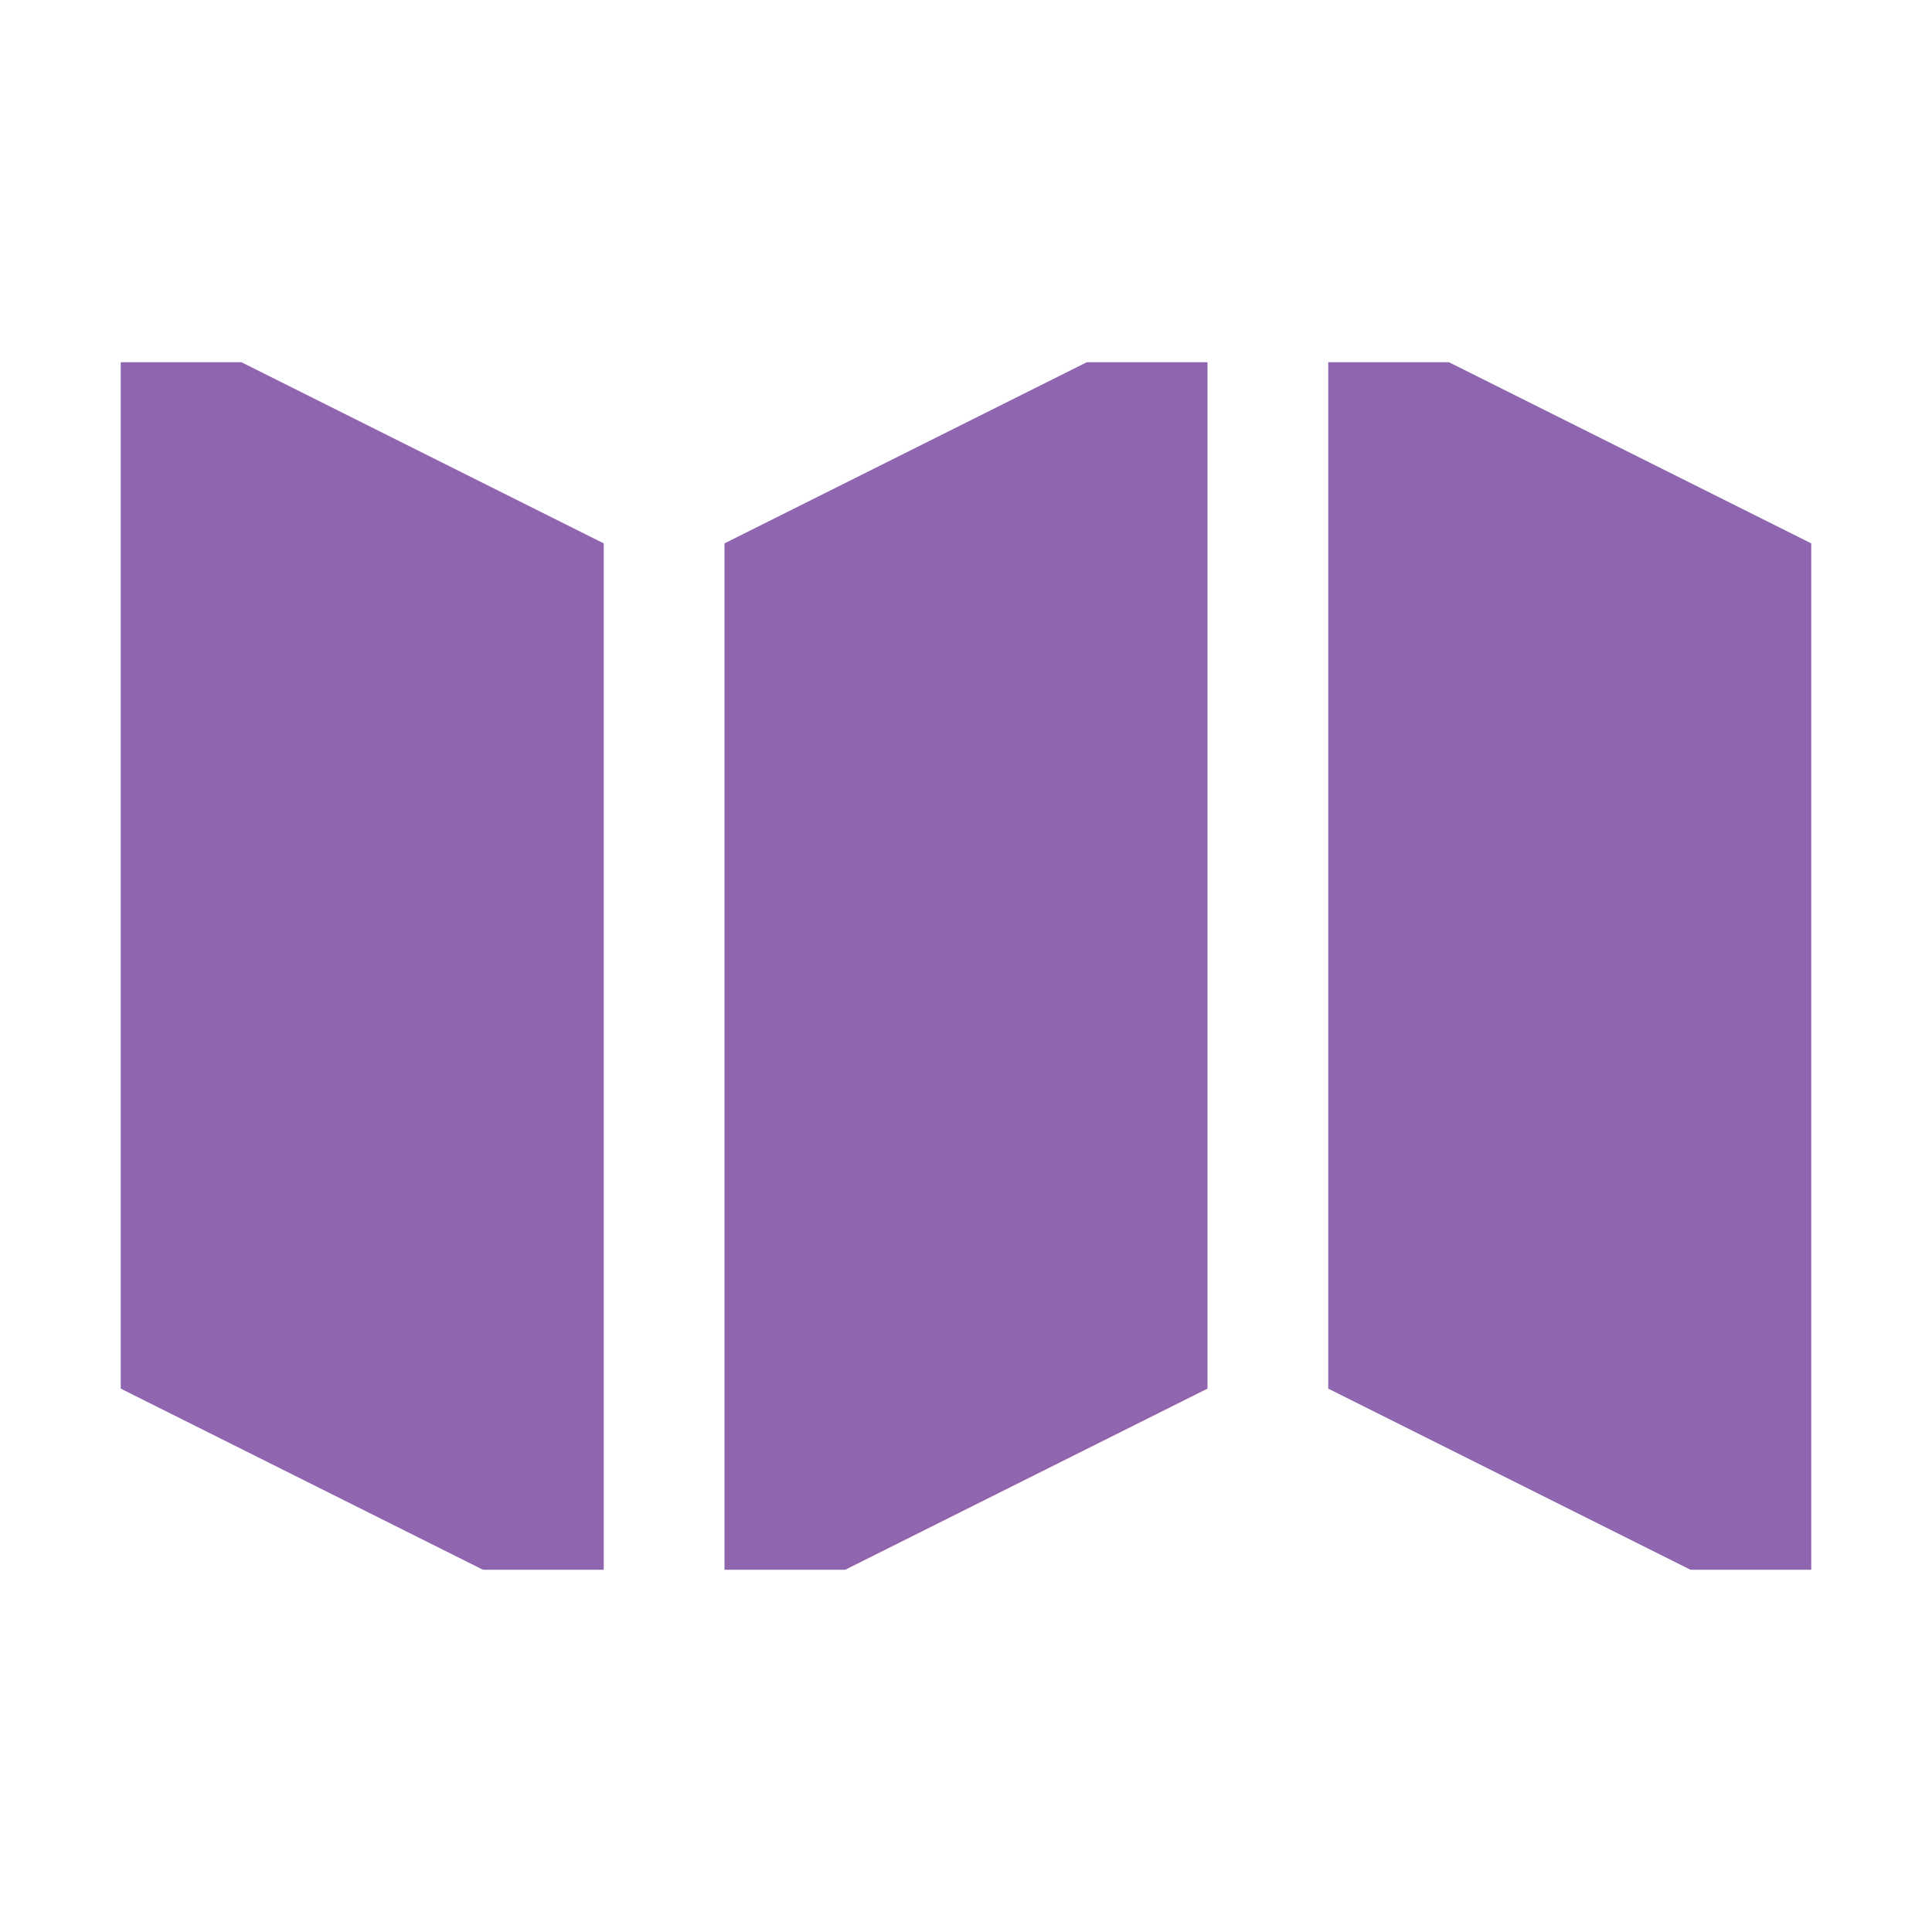 <svg xmlns="http://www.w3.org/2000/svg" viewBox="0 0 20 20" fill="#9065B0"><path d="M11.25 3.75h1.25v10.625L8.75 16.25H7.5V5.625zm-10 0v10.625L5 16.25h1.25V5.625L2.5 3.75zm13.75 0h-1.25v10.625l3.75 1.875h1.25V5.625z" fill="#9065B0"></path></svg>